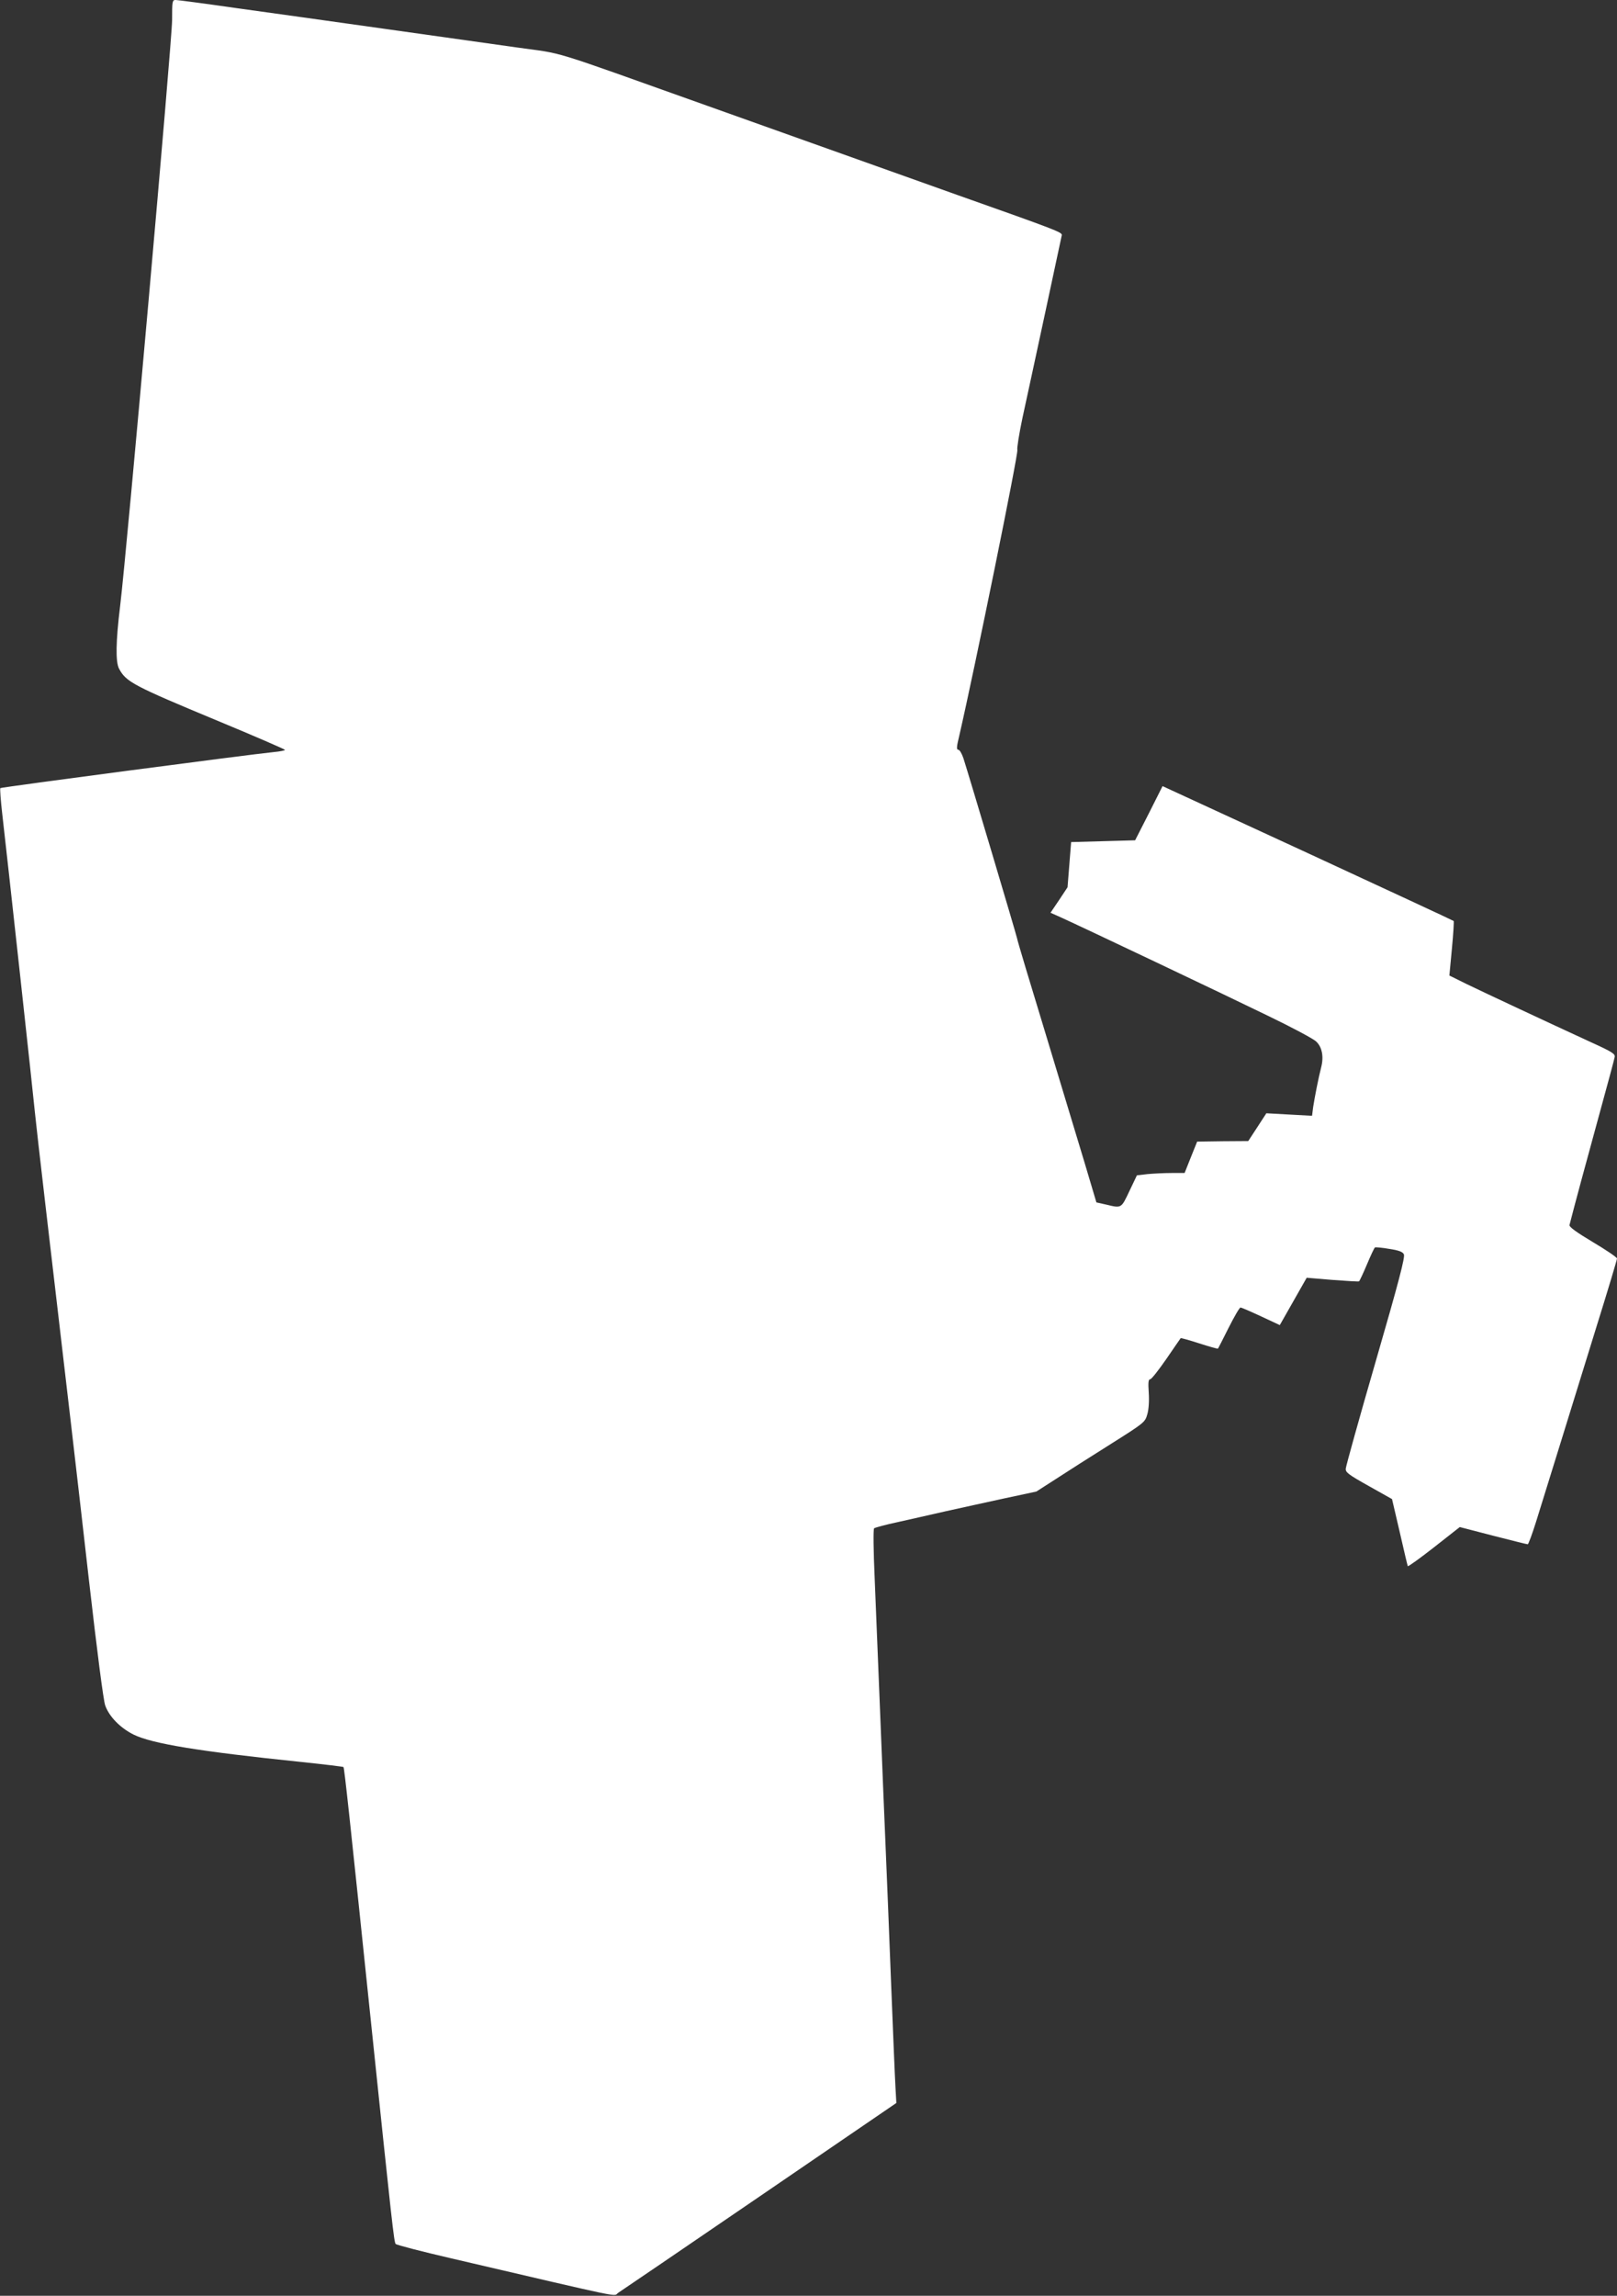 <?xml version="1.0" standalone="no"?>
<!DOCTYPE svg PUBLIC "-//W3C//DTD SVG 20010904//EN"
 "http://www.w3.org/TR/2001/REC-SVG-20010904/DTD/svg10.dtd">
<svg version="1.0" xmlns="http://www.w3.org/2000/svg"
 width="902pt" height="1280pt" viewBox="0 0 902 1280"
 preserveAspectRatio="xMidYMid meet">
<rect x="0" y="0" width="902" height="1280" fill="#333333" stroke="none"/>
<g transform="translate(0,1280) scale(0.1,-0.1)"
fill="#ffffff" stroke="none">
<path d="M960 12688 c0 -112 -252 -2956 -290 -3268 -24 -196 -26 -310 -6 -348
39 -74 79 -95 553 -292 205 -85 373 -158 373 -161 0 -3 -28 -9 -62 -12 -141
-14 -1521 -196 -1526 -201 -3 -3 2 -70 11 -148 25 -214 176 -1594 182 -1663 3
-33 30 -270 60 -527 134 -1145 169 -1443 240 -2068 46 -403 82 -683 92 -709
22 -62 84 -125 158 -162 104 -51 366 -94 938 -153 125 -13 230 -26 233 -28 5
-6 35 -284 154 -1428 116 -1113 128 -1222 137 -1231 6 -6 145 -42 309 -80
1005 -234 901 -213 933 -192 16 10 371 252 790 538 l761 520 -5 90 c-3 50 -14
317 -25 595 -11 278 -24 613 -30 745 -6 132 -19 463 -30 735 -11 272 -25 616
-31 763 -7 156 -8 272 -3 276 5 4 63 20 129 34 66 15 188 42 270 61 83 18 230
51 328 72 l178 38 109 70 c60 39 196 126 303 193 192 121 194 123 207 168 8
27 11 75 8 120 -4 57 -2 75 8 75 7 0 47 51 90 113 42 61 78 114 80 116 2 2 48
-11 104 -29 56 -18 102 -31 104 -29 2 2 29 55 60 117 31 61 60 112 66 112 5 0
56 -22 114 -49 l105 -49 75 132 75 132 143 -12 c79 -6 146 -10 149 -8 3 2 23
44 44 94 21 50 41 93 45 95 3 2 39 -1 79 -8 53 -8 75 -16 82 -30 8 -14 -27
-149 -156 -594 -92 -317 -167 -587 -168 -601 -2 -21 14 -33 128 -97 l130 -73
43 -184 c23 -101 43 -186 45 -190 1 -4 67 43 146 105 l144 113 185 -48 c102
-26 189 -48 194 -48 4 0 25 57 47 127 55 177 198 637 335 1081 64 205 116 378
116 385 0 7 -61 48 -135 92 -92 55 -133 85 -130 95 27 106 94 354 163 605 47
171 87 319 89 331 4 18 -13 29 -134 84 -228 105 -592 275 -693 324 l-95 47 14
149 c8 82 12 152 10 155 -3 3 -370 173 -815 379 l-809 373 -76 -151 -77 -151
-178 -5 -179 -5 -10 -126 -10 -126 -47 -71 -48 -71 43 -19 c112 -50 950 -448
1167 -554 135 -65 257 -130 272 -145 33 -31 43 -84 28 -143 -16 -62 -36 -166
-45 -223 l-6 -48 -127 7 -128 7 -50 -77 -51 -78 -143 -1 -142 -2 -35 -87 -35
-88 -73 0 c-39 0 -99 -3 -133 -6 l-60 -7 -42 -88 c-46 -97 -43 -96 -130 -75
l-54 12 -67 225 c-37 123 -136 449 -219 724 -84 275 -155 511 -157 525 -5 24
-266 900 -299 1003 -9 26 -21 47 -29 47 -10 0 -9 17 6 78 88 382 330 1572 324
1593 -3 10 10 91 29 181 20 90 76 352 126 583 50 231 91 427 93 434 2 16 -29
28 -583 224 -275 98 -440 157 -1397 498 -906 323 -786 286 -1057 324 -133 19
-468 66 -746 105 -278 39 -648 91 -823 115 -174 25 -326 45 -337 45 -19 0 -20
-7 -20 -112z"/>
</g>
</svg>
